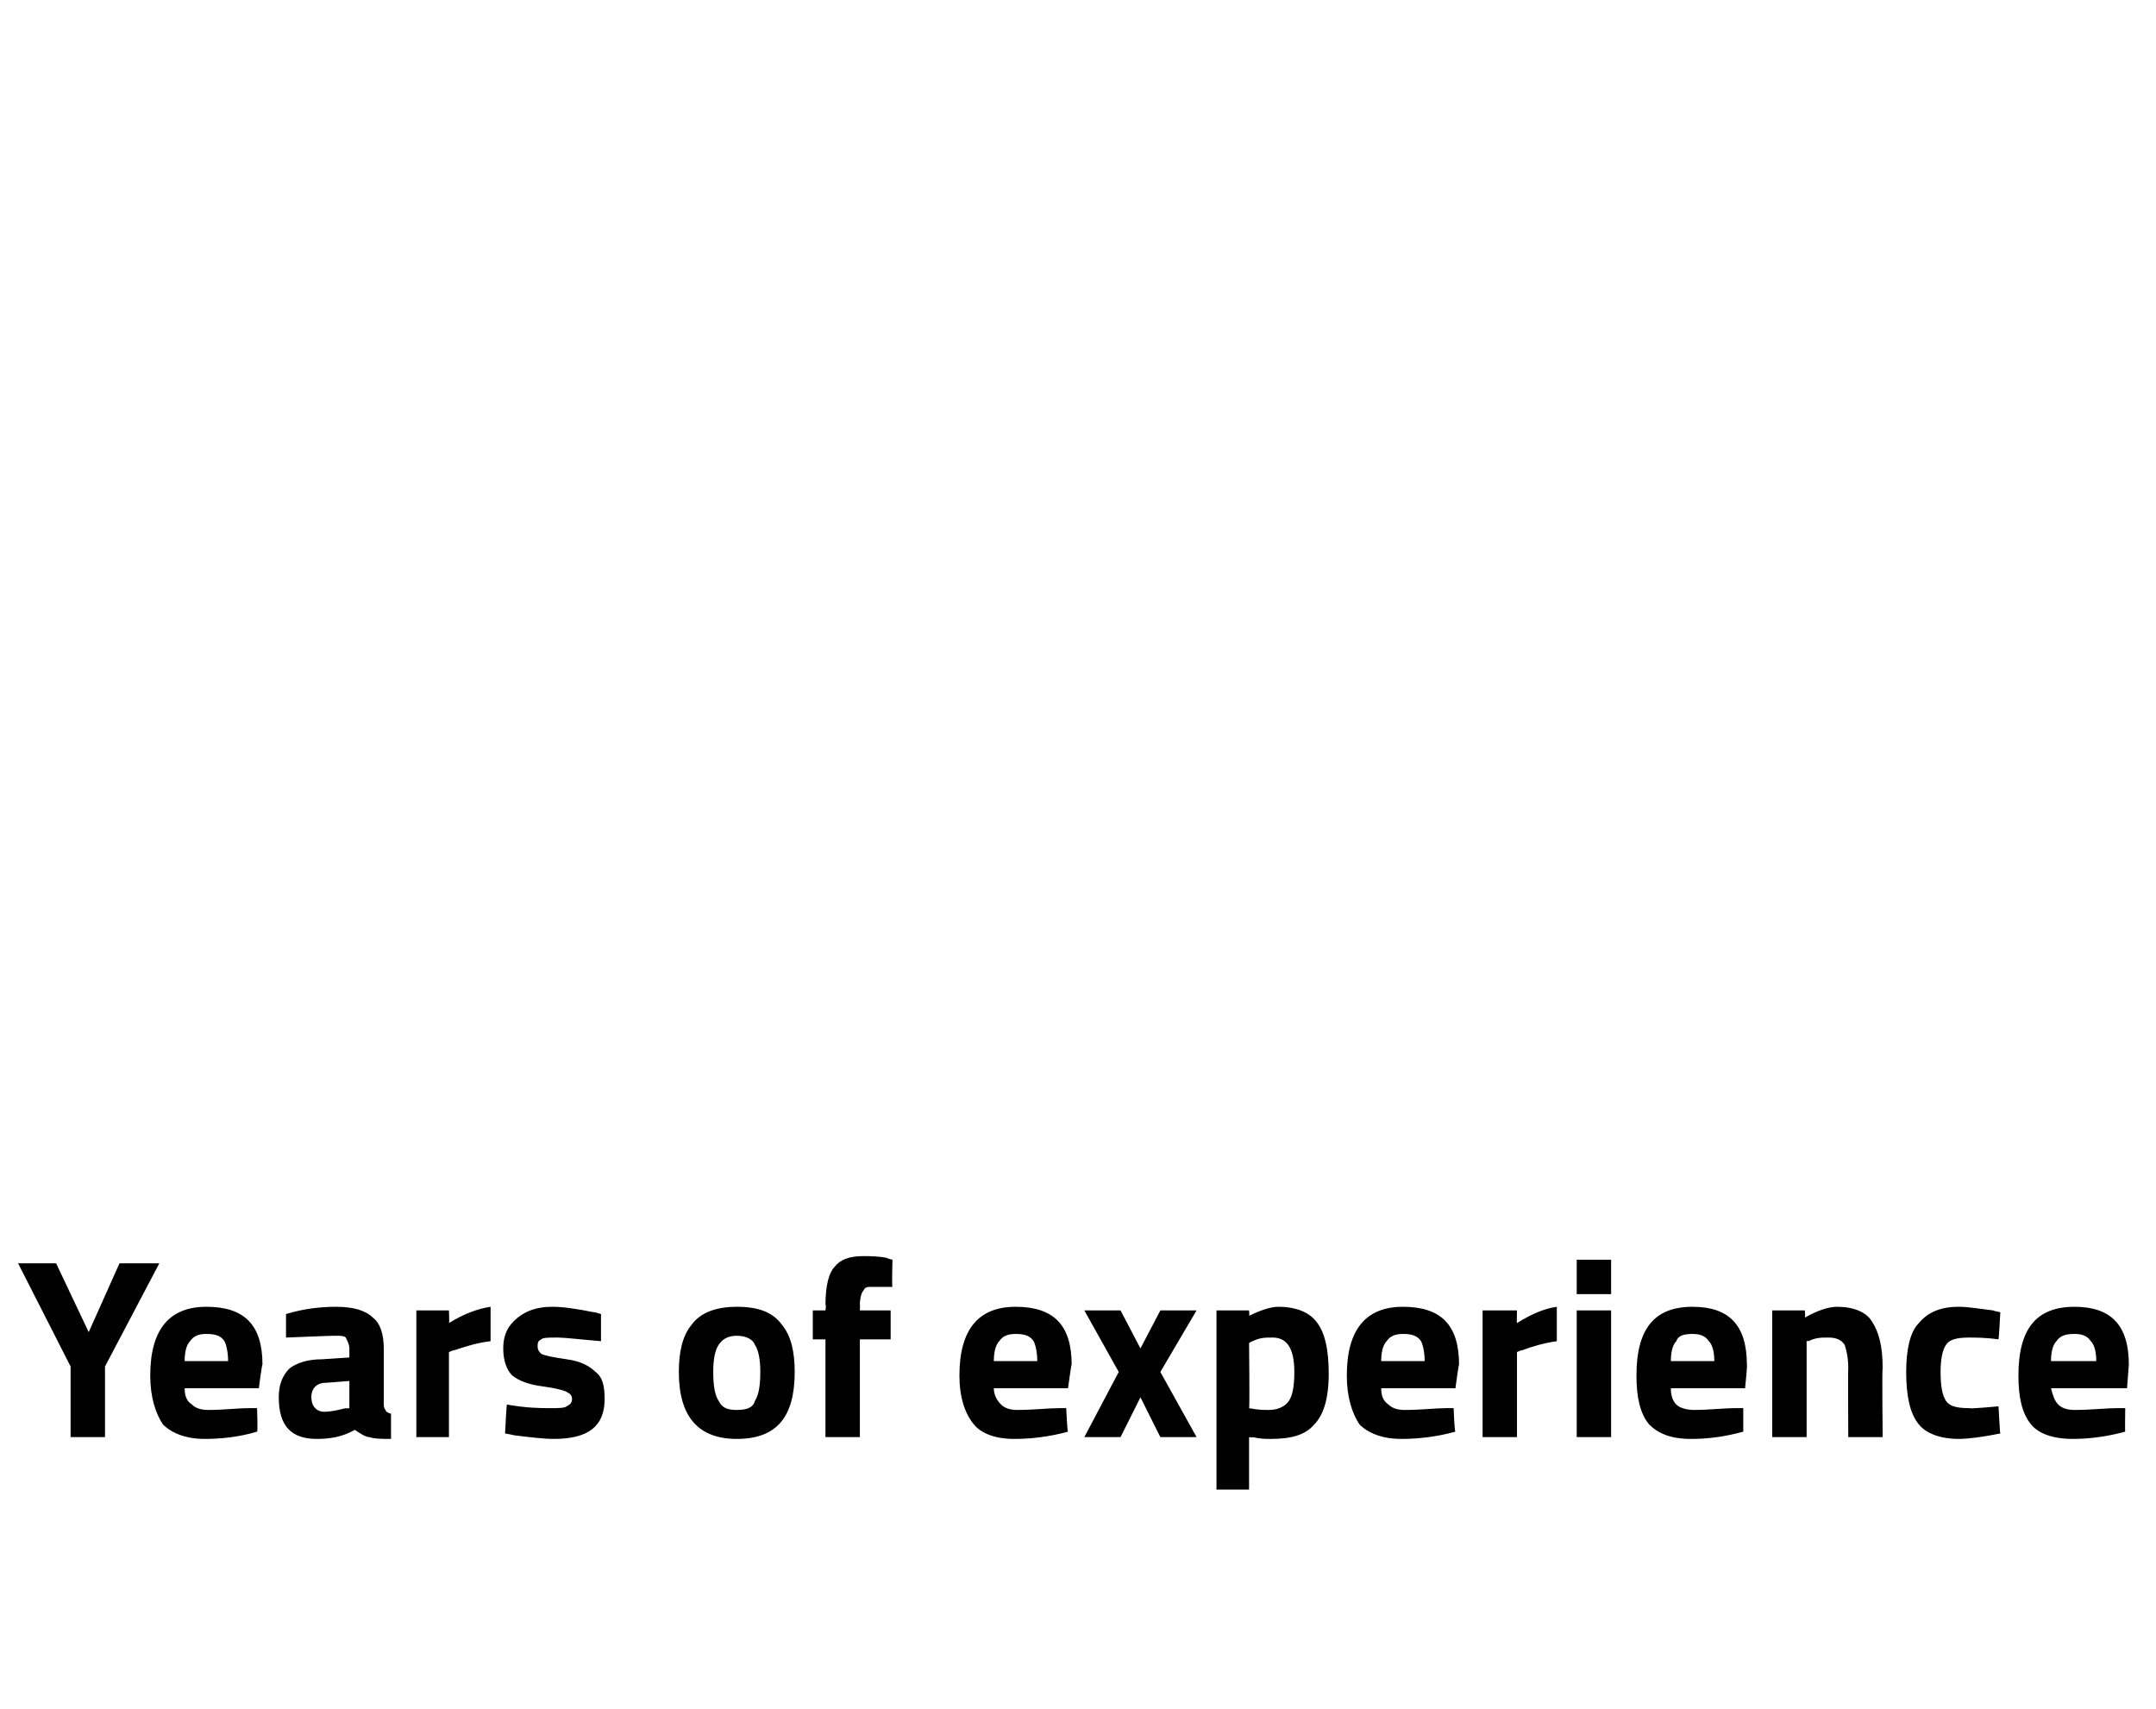 <?xml version="1.0" standalone="no"?><!DOCTYPE svg PUBLIC "-//W3C//DTD SVG 1.1//EN" "http://www.w3.org/Graphics/SVG/1.1/DTD/svg11.dtd"><svg xmlns="http://www.w3.org/2000/svg" version="1.1" width="119.1px" height="94.4px" viewBox="0 -24 119.1 94.4" style="top:-24px"><desc>Years of experience</desc><defs/><g id="Polygon29294"><path d="m5.8 55.4H3.9v-3.9L1 45.8h2.1l1.8 3.8l1.7-3.8h2.2l-3 5.7v3.9zm4.4-2.7c0 .4.1.7.4.9c.2.2.5.3.9.3c.9 0 1.6-.1 2.3-.1h.4s.05 1.34 0 1.3c-1 .3-2 .4-2.9.4c-1 0-1.8-.3-2.3-.8c-.4-.6-.7-1.5-.7-2.7c0-2.6 1.1-3.8 3.1-3.8c2.1 0 3.1 1 3.1 3.2c-.03-.04-.2 1.3-.2 1.3h-4.1s.01-.04 0 0zm2.4-1.5c0-.5-.1-.9-.2-1.1c-.2-.3-.5-.4-1-.4c-.4 0-.7.1-.9.4c-.2.2-.3.6-.3 1.1h2.4zm8.6-.7v3c0 .2 0 .3.1.4c0 .1.2.2.3.2v1.4c-.5 0-.9 0-1.2-.1c-.2 0-.5-.2-.8-.4c-.7.4-1.4.5-2.1.5c-1.4 0-2.1-.7-2.1-2.3c0-.7.2-1.2.6-1.6c.4-.3 1-.5 1.8-.5l1.5-.1v-.5c0-.2-.1-.4-.2-.6c-.1-.1-.3-.1-.6-.1c-.03-.01-2.7.1-2.7.1v-1.3c1-.3 1.9-.4 2.8-.4c.9 0 1.6.2 2 .6c.4.3.6.9.6 1.7zM18 52.4c-.5 0-.8.3-.8.8c0 .5.3.8.7.8c.4 0 .8-.1 1.2-.2c-.01.03.2 0 .2 0v-1.5l-1.3.1zm5 3v-7h1.8s.03.7 0 .7c.8-.5 1.6-.8 2.3-.9v1.9c-.8.1-1.4.3-2 .5c.02-.03-.3.1-.3.1v4.7H23zm10.2-5.3c-1.2-.1-2-.2-2.4-.2c-.5 0-.8 0-.9.1c-.2.1-.2.2-.2.4c0 .2.1.3.2.4c.2.1.7.2 1.4.3c.8.1 1.3.4 1.6.7c.4.3.5.8.5 1.5c0 1.5-.9 2.2-2.8 2.2c-.6 0-1.4-.1-2.2-.2c-.03-.02-.5-.1-.5-.1c0 0 .08-1.58.1-1.6c1.1.2 1.9.2 2.4.2c.4 0 .8 0 .9-.1c.2-.1.3-.2.3-.4c0-.2-.1-.3-.3-.4c-.2-.1-.6-.2-1.3-.3c-.8-.1-1.3-.3-1.7-.6c-.3-.3-.5-.8-.5-1.5c0-.8.3-1.3.8-1.7c.5-.4 1.1-.6 1.9-.6c.6 0 1.3.1 2.3.3c-.03-.03.4.1.4.1v1.5zm4.3 1.7c0-1.1.2-2 .7-2.6c.5-.7 1.4-1 2.5-1c1.2 0 2 .3 2.5 1c.5.6.7 1.5.7 2.6c0 2.5-1 3.7-3.2 3.7c-2.1 0-3.2-1.2-3.2-3.7zm2.2 1.6c.2.4.5.5 1 .5c.5 0 .9-.1 1-.5c.2-.3.3-.8.3-1.6c0-.7-.1-1.2-.3-1.5c-.1-.3-.5-.5-1-.5c-.5 0-.8.2-1 .5c-.2.3-.3.8-.3 1.5c0 .8.1 1.3.3 1.6zm7.8-3.4v5.4h-1.9V50h-.7v-1.6h.7s.05-.35 0-.3c0-1.1.2-1.8.5-2.1c.3-.4.8-.6 1.6-.6c.3 0 .8 0 1.3.1c-.01.03.3.1.3.1c0 0-.04 1.5 0 1.5h-1.1c-.3 0-.4 0-.5.2c-.1.1-.2.4-.2.8c.02-.03 0 .3 0 .3h1.7v1.6h-1.7zm7.4 2.7c0 .4.2.7.4.9c.2.2.5.3.9.3c.9 0 1.7-.1 2.3-.1h.4s.06 1.34.1 1.3c-1.1.3-2.1.4-3 .4c-1 0-1.8-.3-2.2-.8c-.5-.6-.8-1.5-.8-2.7c0-2.6 1.1-3.8 3.1-3.8c2.1 0 3.1 1 3.1 3.2c-.02-.04-.2 1.3-.2 1.3h-4.1s.03-.04 0 0zm2.4-1.5c0-.5-.1-.9-.2-1.1c-.2-.3-.5-.4-1-.4c-.4 0-.7.1-.9.4c-.2.2-.3.6-.3 1.1h2.4zm2.6-2.8h2l1.1 2.1l1.1-2.1h2l-2 3.4l2 3.6h-2L63 53.2l-1.1 2.2h-2l1.9-3.6l-1.9-3.4zm7.3 9.9v-9.9h1.8s.03.34 0 .3c.6-.3 1.2-.5 1.6-.5c1 0 1.7.3 2.1.8c.5.6.7 1.6.7 2.9c0 1.4-.3 2.3-.8 2.8c-.5.6-1.3.8-2.4.8c-.3 0-.6 0-1-.1c.01.04-.2 0-.2 0v2.9h-1.8zm4.3-6.5c0-1.3-.4-1.9-1.2-1.9c-.4 0-.7 0-1.1.2c.01-.02-.2.1-.2.1c0 0 .04 3.62 0 3.6c.5.1.8.1 1.1.1c.5 0 .9-.2 1.1-.5c.2-.3.3-.8.3-1.6zm4.8.9c0 .4.1.7.4.9c.2.2.5.3.9.3c.9 0 1.7-.1 2.3-.1h.4s.05 1.34.1 1.3c-1.1.3-2.1.4-3 .4c-1 0-1.8-.3-2.3-.8c-.4-.6-.7-1.5-.7-2.7c0-2.6 1.1-3.8 3.1-3.8c2.1 0 3.1 1 3.1 3.2c-.02-.04-.2 1.3-.2 1.3h-4.1s.02-.04 0 0zm2.4-1.5c0-.5-.1-.9-.2-1.1c-.2-.3-.5-.4-1-.4c-.4 0-.7.1-.9.4c-.2.2-.3.6-.3 1.1h2.4zm3.2 4.2v-7h1.9s-.02.7 0 .7c.8-.5 1.5-.8 2.2-.9v1.9c-.7.1-1.4.3-1.9.5c-.02-.03-.3.1-.3.1v4.7h-1.9zm5.2 0v-7h1.9v7h-1.9zm0-7.9v-1.9h1.9v1.9h-1.9zm5.2 5.2c0 .4.1.7.3.9c.2.2.6.3 1 .3c.8 0 1.6-.1 2.3-.1h.4v1.3c-1.1.3-2 .4-2.9.4c-1.1 0-1.8-.3-2.3-.8c-.5-.6-.7-1.5-.7-2.7c0-2.6 1-3.8 3.1-3.8c2 0 3 1 3 3.2c.04-.04-.1 1.3-.1 1.3h-4.1s-.02-.04 0 0zm2.4-1.5c0-.5-.1-.9-.3-1.1c-.2-.3-.5-.4-.9-.4c-.5 0-.8.1-.9.4c-.2.2-.3.6-.3 1.1h2.4zm5.1 4.2h-1.9v-7h1.8s.04.35 0 .4c.7-.4 1.3-.6 1.8-.6c.9 0 1.6.3 1.9.8c.4.6.6 1.4.6 2.6c-.04-.03 0 3.8 0 3.8h-1.9s-.02-3.78 0-3.8c0-.6-.1-1-.2-1.3c-.2-.3-.5-.4-.9-.4c-.4 0-.7 0-1.1.2c.02-.03-.1 0-.1 0v5.3zm8.4-7.2c.5 0 1.1.1 1.9.2c0 .02.4.1.4.1c0 0-.08 1.48-.1 1.5c-.7-.1-1.3-.1-1.6-.1c-.7 0-1.1.1-1.3.4c-.2.3-.3.8-.3 1.5c0 .8.1 1.3.3 1.6c.2.3.6.4 1.3.4c0 .05 1.6-.1 1.6-.1c0 0 .08 1.53.1 1.5c-1 .2-1.8.3-2.3.3c-1 0-1.8-.3-2.2-.8c-.5-.6-.7-1.6-.7-2.9c0-1.2.2-2.2.7-2.7c.5-.6 1.2-.9 2.2-.9zm5.1 4.5c.1.4.2.7.4.9c.2.2.5.3.9.3c.9 0 1.7-.1 2.4-.1h.4s-.02 1.34 0 1.3c-1.1.3-2.1.4-2.9.4c-1.1 0-1.9-.3-2.3-.8c-.5-.6-.7-1.5-.7-2.7c0-2.6 1-3.8 3.1-3.8c2 0 3 1 3 3.2l-.1 1.3h-4.2s.05-.04 0 0zm2.5-1.5c0-.5-.1-.9-.3-1.1c-.2-.3-.5-.4-.9-.4c-.5 0-.8.1-1 .4c-.2.2-.3.6-.3 1.1h2.5z" stroke="none" fill="#000"/></g></svg>